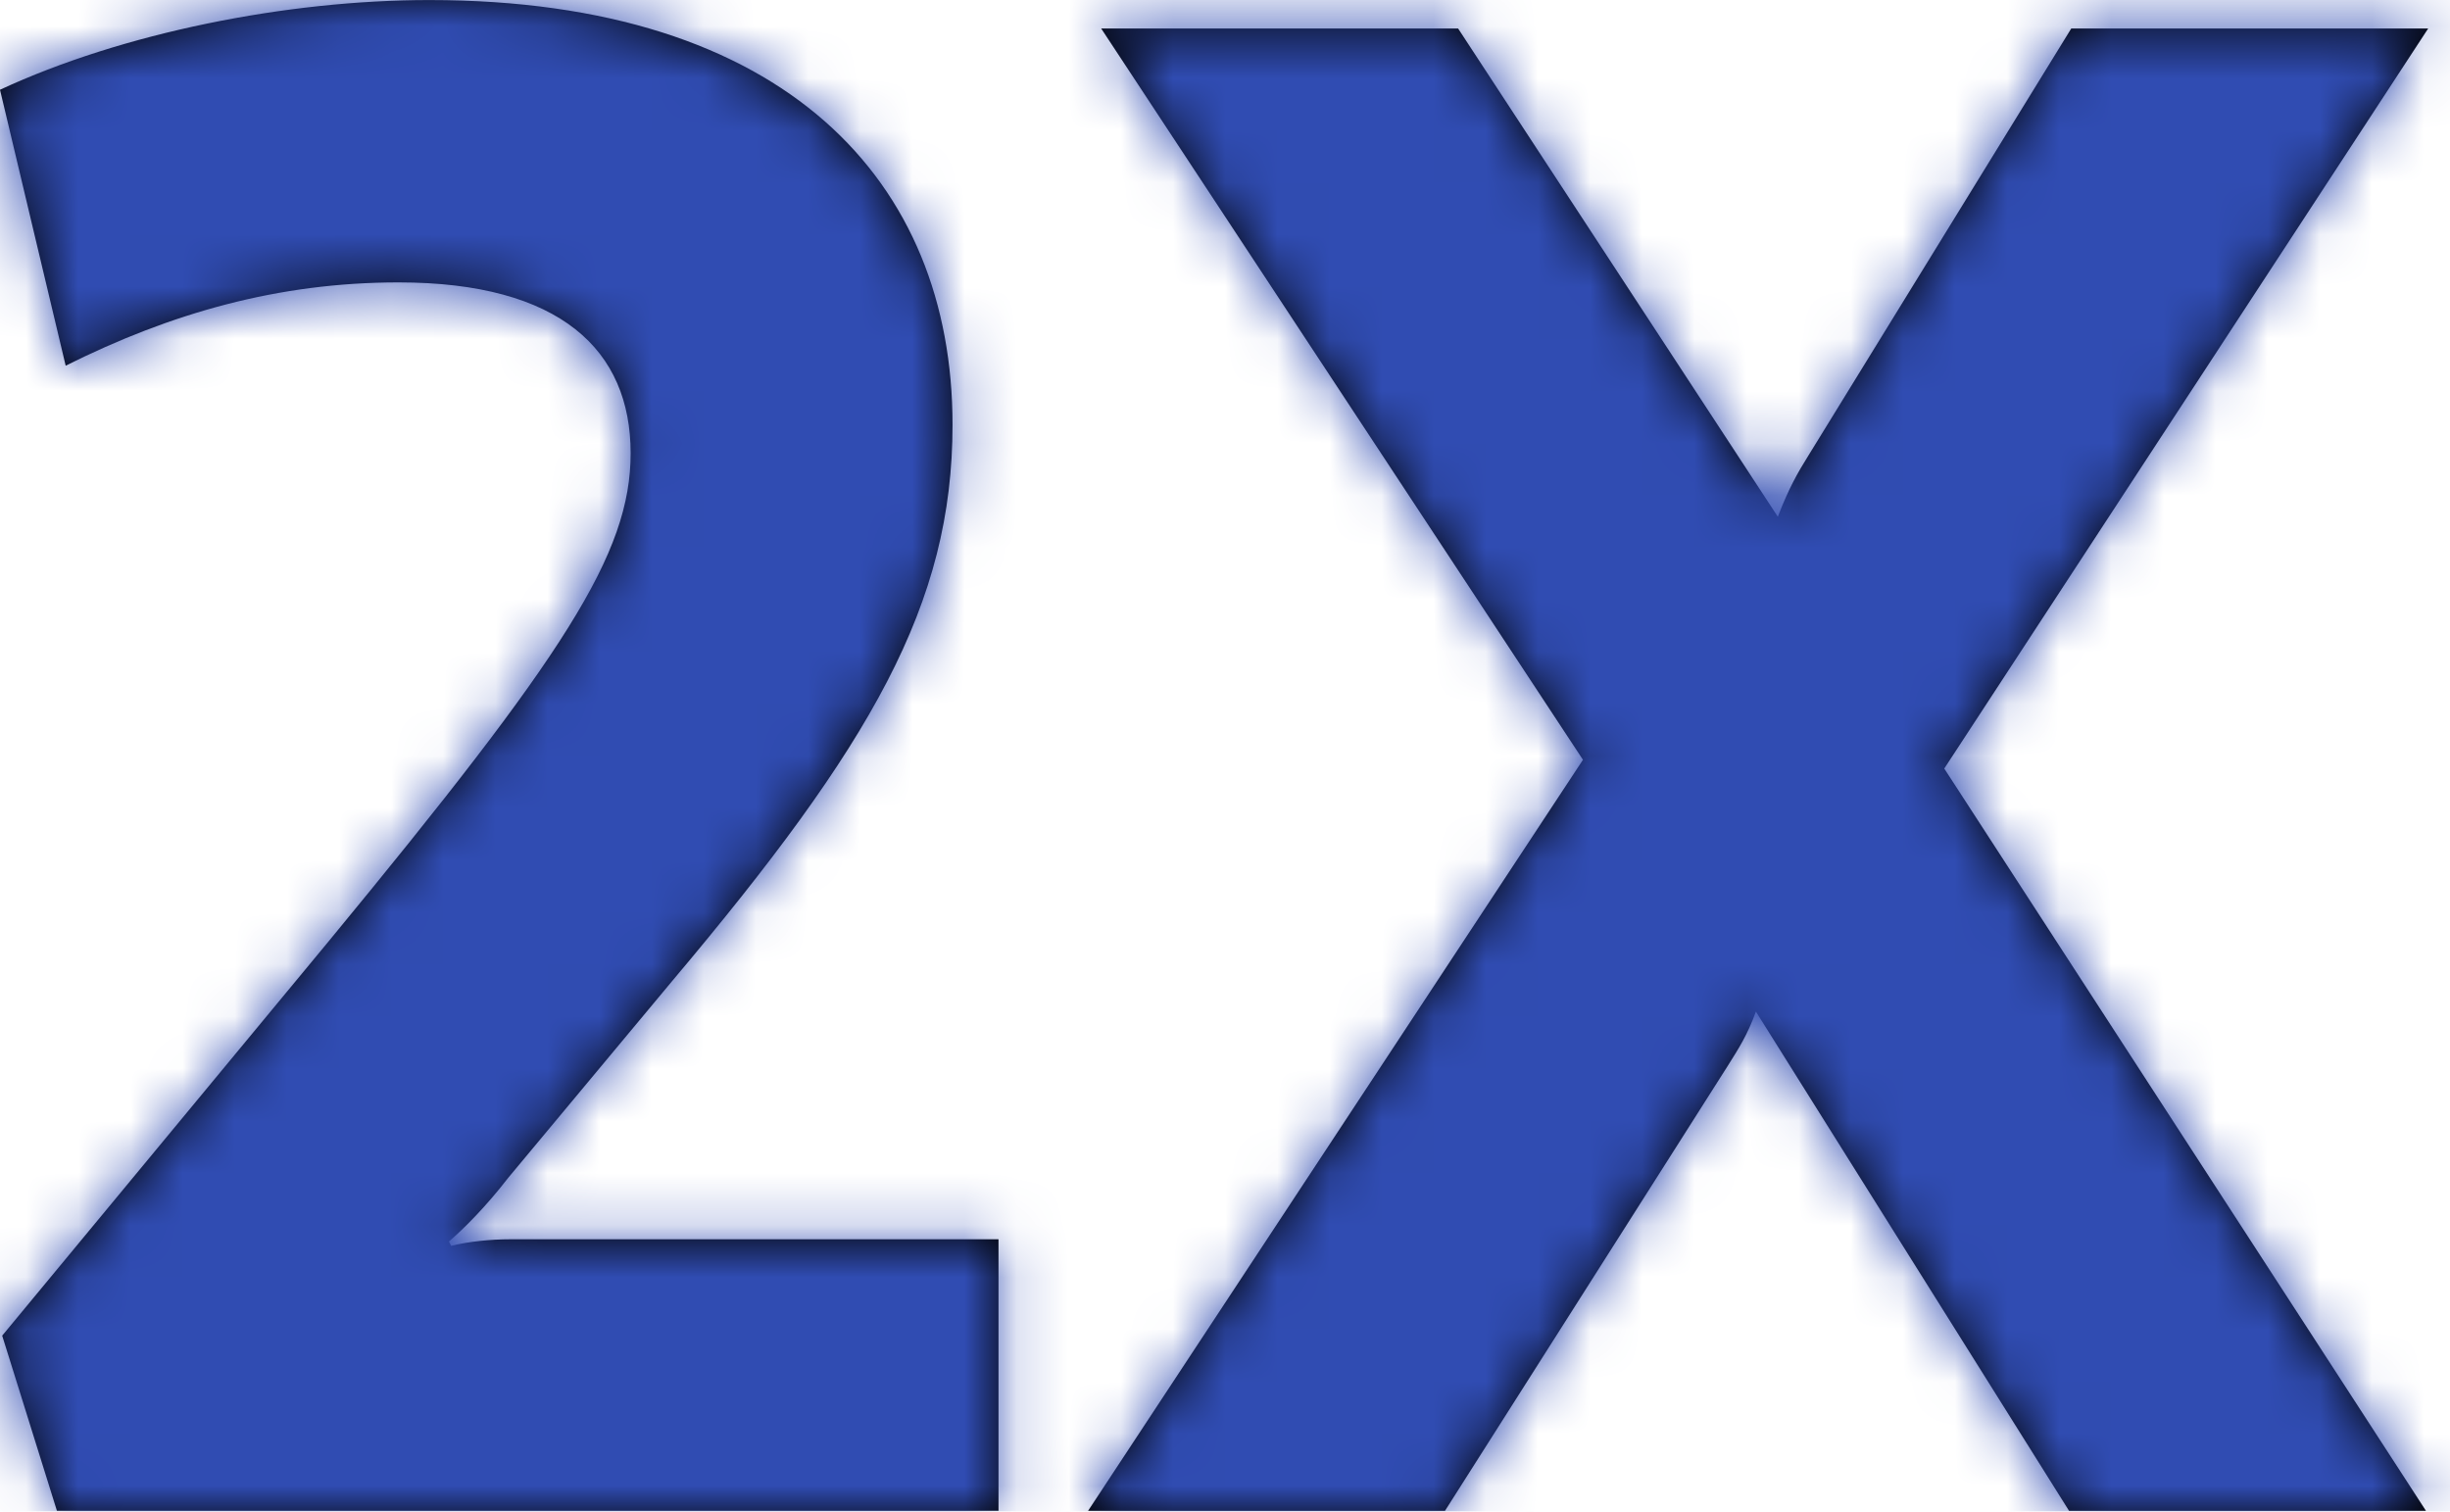 <?xml version="1.0" encoding="UTF-8"?>
<svg width="47px" height="29px" viewBox="0 0 47 29" version="1.1" xmlns="http://www.w3.org/2000/svg" xmlns:xlink="http://www.w3.org/1999/xlink">
    <!-- Generator: Sketch 52.6 (67491) - http://www.bohemiancoding.com/sketch -->
    <title>icon/2X</title>
    <desc>Created with Sketch.</desc>
    <defs>
        <path d="M8.301,18.064 C12.838,12.56 14.098,10.627 14.098,8.695 C14.098,6.721 12.754,5.418 9.645,5.418 C7.335,5.418 5.277,6.008 3.26,7.016 L2,1.722 C4.352,0.63 7.503,0.001 10.234,0.001 C17.081,0.001 20.273,3.486 20.273,8.149 C20.273,11.595 18.719,14.283 14.896,18.82 L11.746,22.601 C11.325,23.146 10.905,23.567 10.612,23.819 L10.654,23.902 C10.989,23.819 11.409,23.776 11.788,23.776 L21.155,23.776 L21.155,28.985 L3.092,28.985 L2.042,25.625 L8.301,18.064 Z M35.685,19.408 C35.517,19.87 35.349,20.122 35.139,20.458 L29.72,28.986 L22.873,28.986 L32.367,14.577 L23.125,0.547 L29.972,0.547 L36.105,9.914 C36.315,9.368 36.483,9.074 36.693,8.738 L41.734,0.547 L48.581,0.547 L39.298,14.745 L48.539,28.986 L41.692,28.986 L35.685,19.408 Z" id="path-1"></path>
    </defs>
    <g id="Priority-card---swa-blue,-centered-icons" stroke="none" stroke-width="1" fill="none" fill-rule="evenodd">
        <g id="Desktop-HD" transform="translate(-697, -659)">
            <g id="Points" transform="translate(0, 566)">
                <g id="icon/2X" transform="translate(695, 93)">
                    <mask id="mask-2" fill="white">
                        <use xlink:href="#path-1"></use>
                    </mask>
                    <use id="Combined-Shape" fill="#000000" fill-rule="evenodd" xlink:href="#path-1"></use>
                    <g id="colors/SWA_blue" mask="url(#mask-2)" fill="#304CB2" fill-rule="nonzero">
                        <rect id="Rectangle" x="0" y="0" width="50" height="50"></rect>
                    </g>
                </g>
            </g>
        </g>
    </g>
</svg>